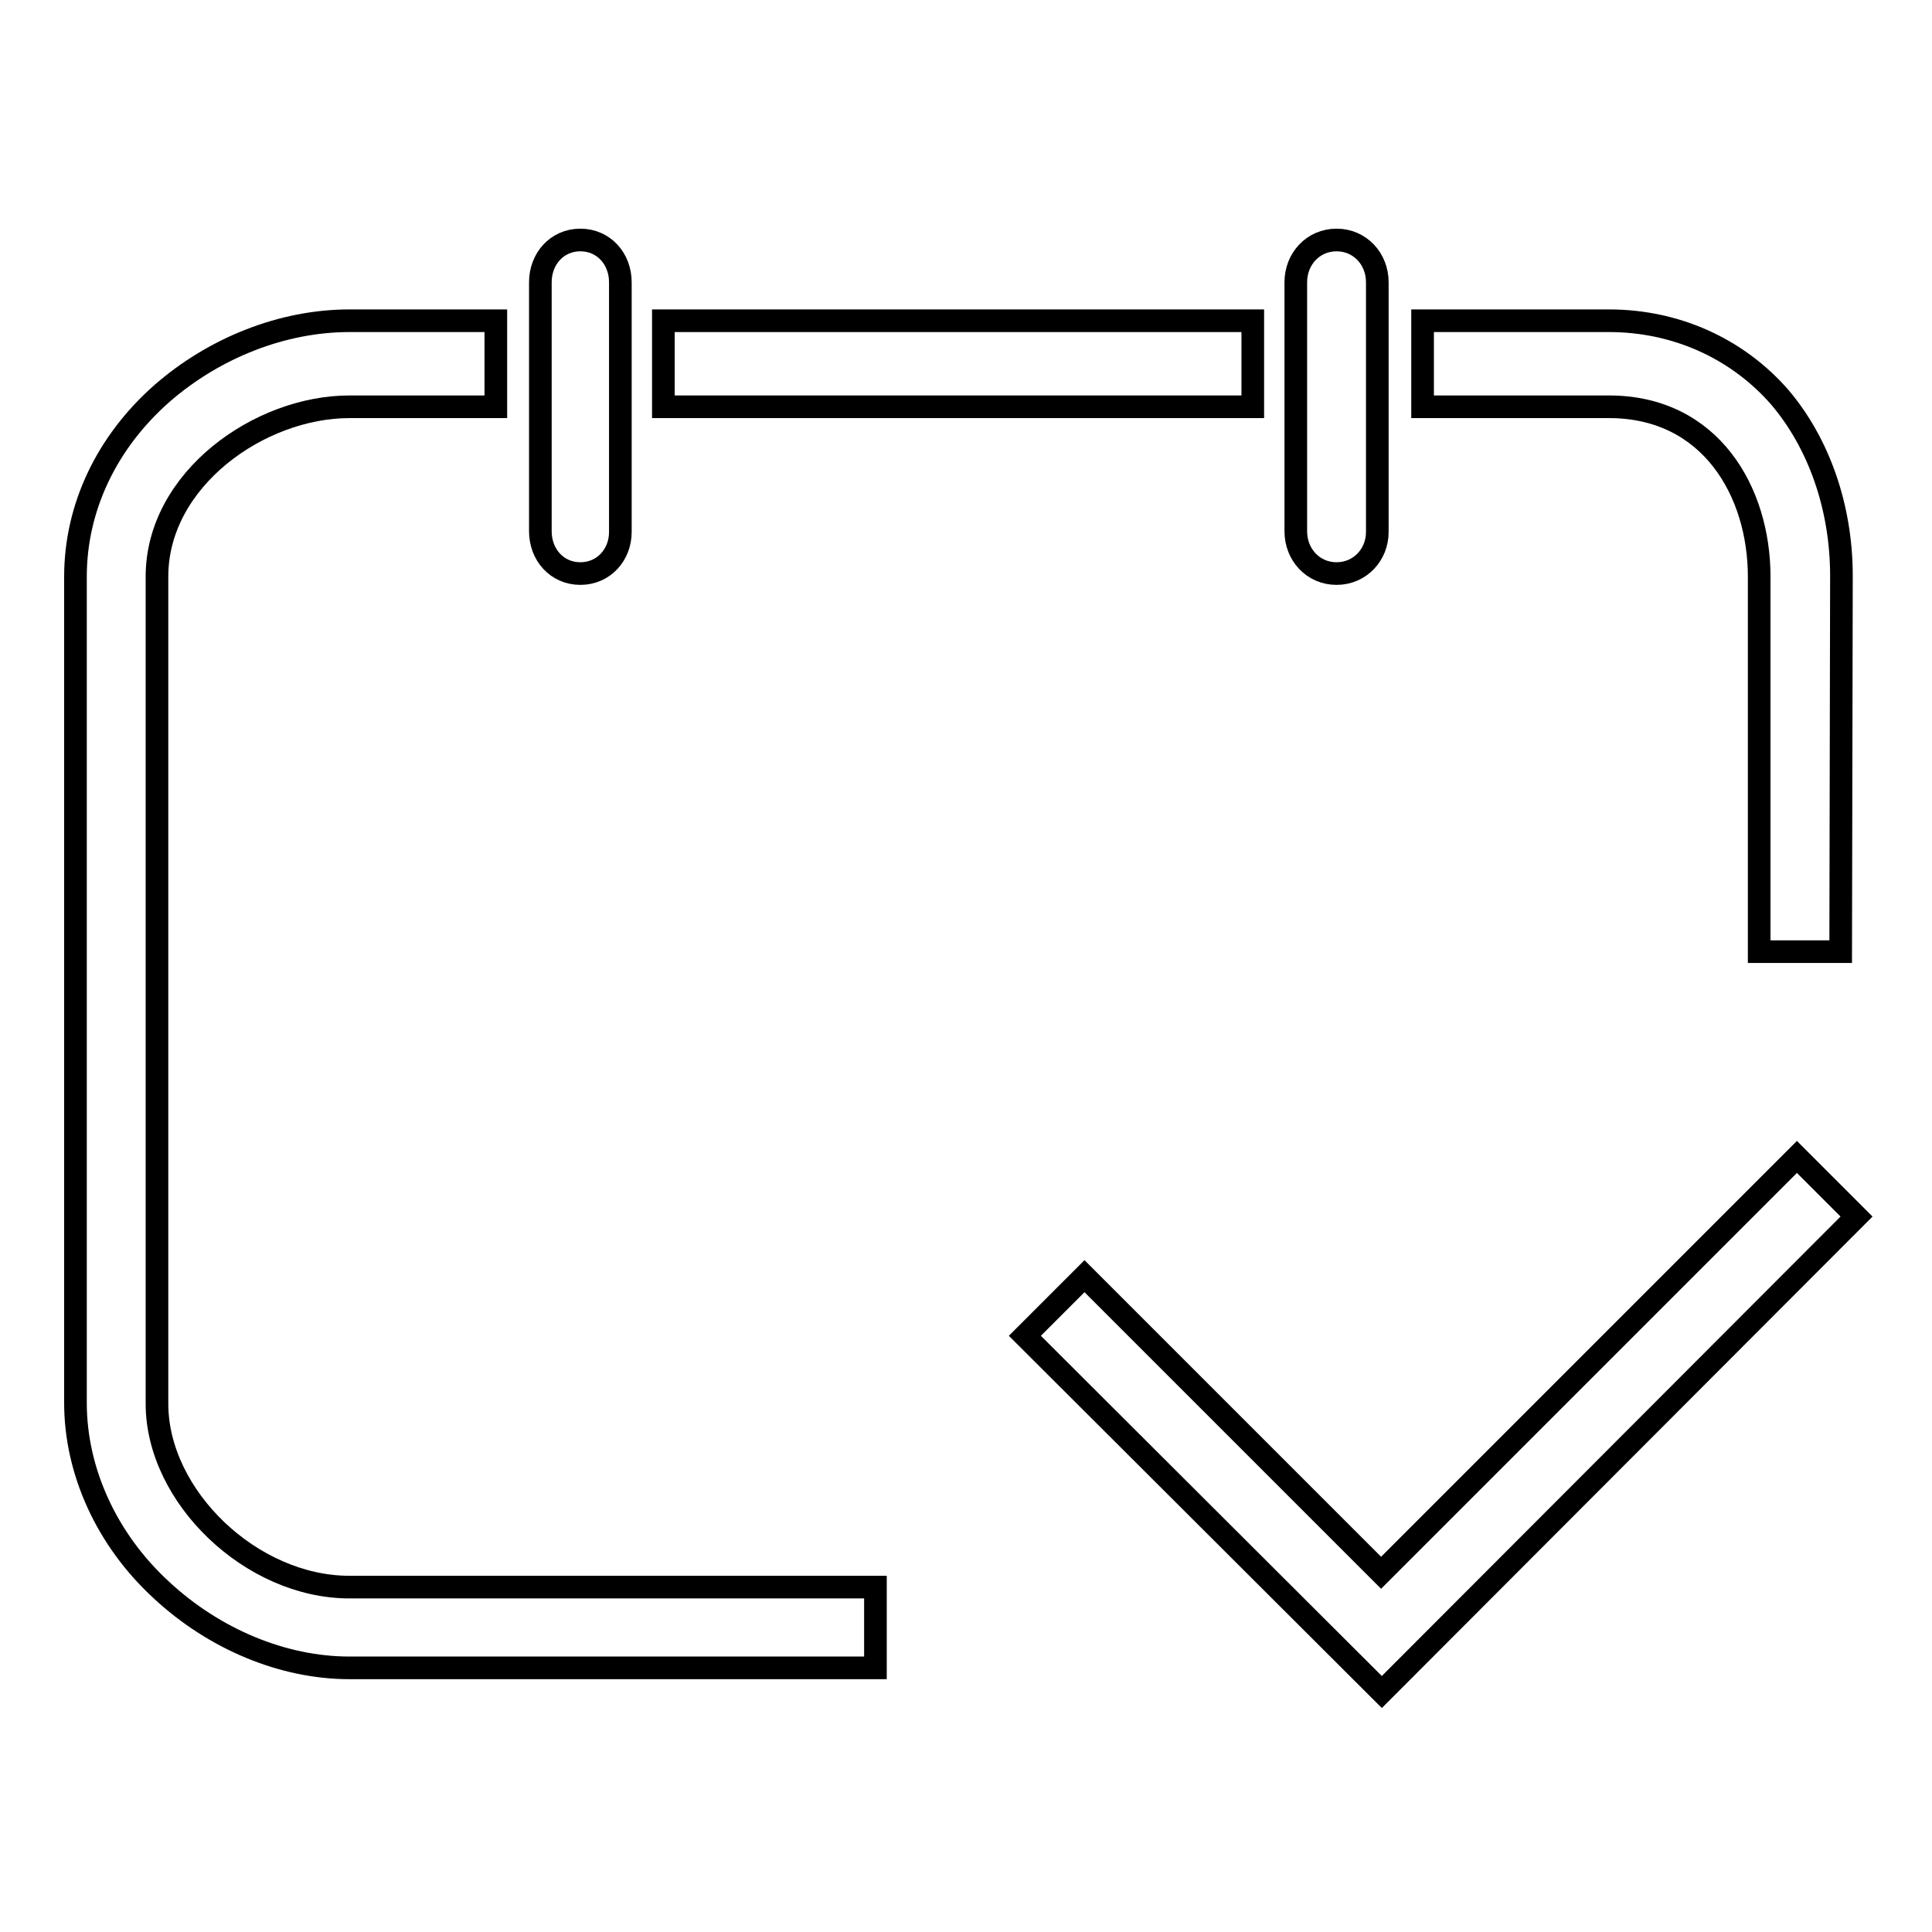 <?xml version="1.0" encoding="utf-8"?>
<!-- Svg Vector Icons : http://www.onlinewebfonts.com/icon -->
<!DOCTYPE svg PUBLIC "-//W3C//DTD SVG 1.1//EN" "http://www.w3.org/Graphics/SVG/1.1/DTD/svg11.dtd">
<svg version="1.1" xmlns="http://www.w3.org/2000/svg" xmlns:xlink="http://www.w3.org/1999/xlink" x="0px" y="0px" viewBox="0 0 256 256" enable-background="new 0 0 256 256" xml:space="preserve">
<g><g><path stroke-width="3" fill-opacity="0" stroke="#000000"  d="M243.9,126.1h-10.8V76.4c0-11.2-6.4-22.5-19.9-22.5h-24.7V42.5h24.7c8.9,0,17,3.7,22.6,10.1c5.2,6.1,8.2,14.6,8.2,23.7L243.9,126.1L243.9,126.1z"/><path stroke-width="3" fill-opacity="0" stroke="#000000"  d="M183.1,224.2L135.8,177l7.9-7.9l39.3,39.3l55.1-55.1l7.9,7.9L183.1,224.2z"/><path stroke-width="3" fill-opacity="0" stroke="#000000"  d="M116,221H46.3c-8.8,0-17.9-3.8-24.9-10.3C14.1,204,10,194.9,10,185.9V76.4c0-9.1,4.1-17.8,11.5-24.3c6.9-6,15.9-9.6,24.8-9.6h19.4v11.4H46.3c-11.9,0-25.5,9.6-25.5,22.5V186c0,12.3,12.5,24.3,25.5,24.3H116V221z"/><path stroke-width="3" fill-opacity="0" stroke="#000000"  d="M87.9,42.5H166v11.4H87.9V42.5z"/><path stroke-width="3" fill-opacity="0" stroke="#000000"  d="M76.9,76c-3.1,0-5.3-2.5-5.3-5.6V37.4c0-3.1,2.2-5.6,5.3-5.6c3.1,0,5.3,2.5,5.3,5.6v33.1C82.2,73.5,80,76,76.9,76z"/><path stroke-width="3" fill-opacity="0" stroke="#000000"  d="M177.1,76c-3.1,0-5.4-2.5-5.4-5.6V37.4c0-3.1,2.3-5.6,5.4-5.6c3.1,0,5.4,2.5,5.4,5.6v33.1C182.5,73.5,180.2,76,177.1,76z"/></g></g>
</svg>